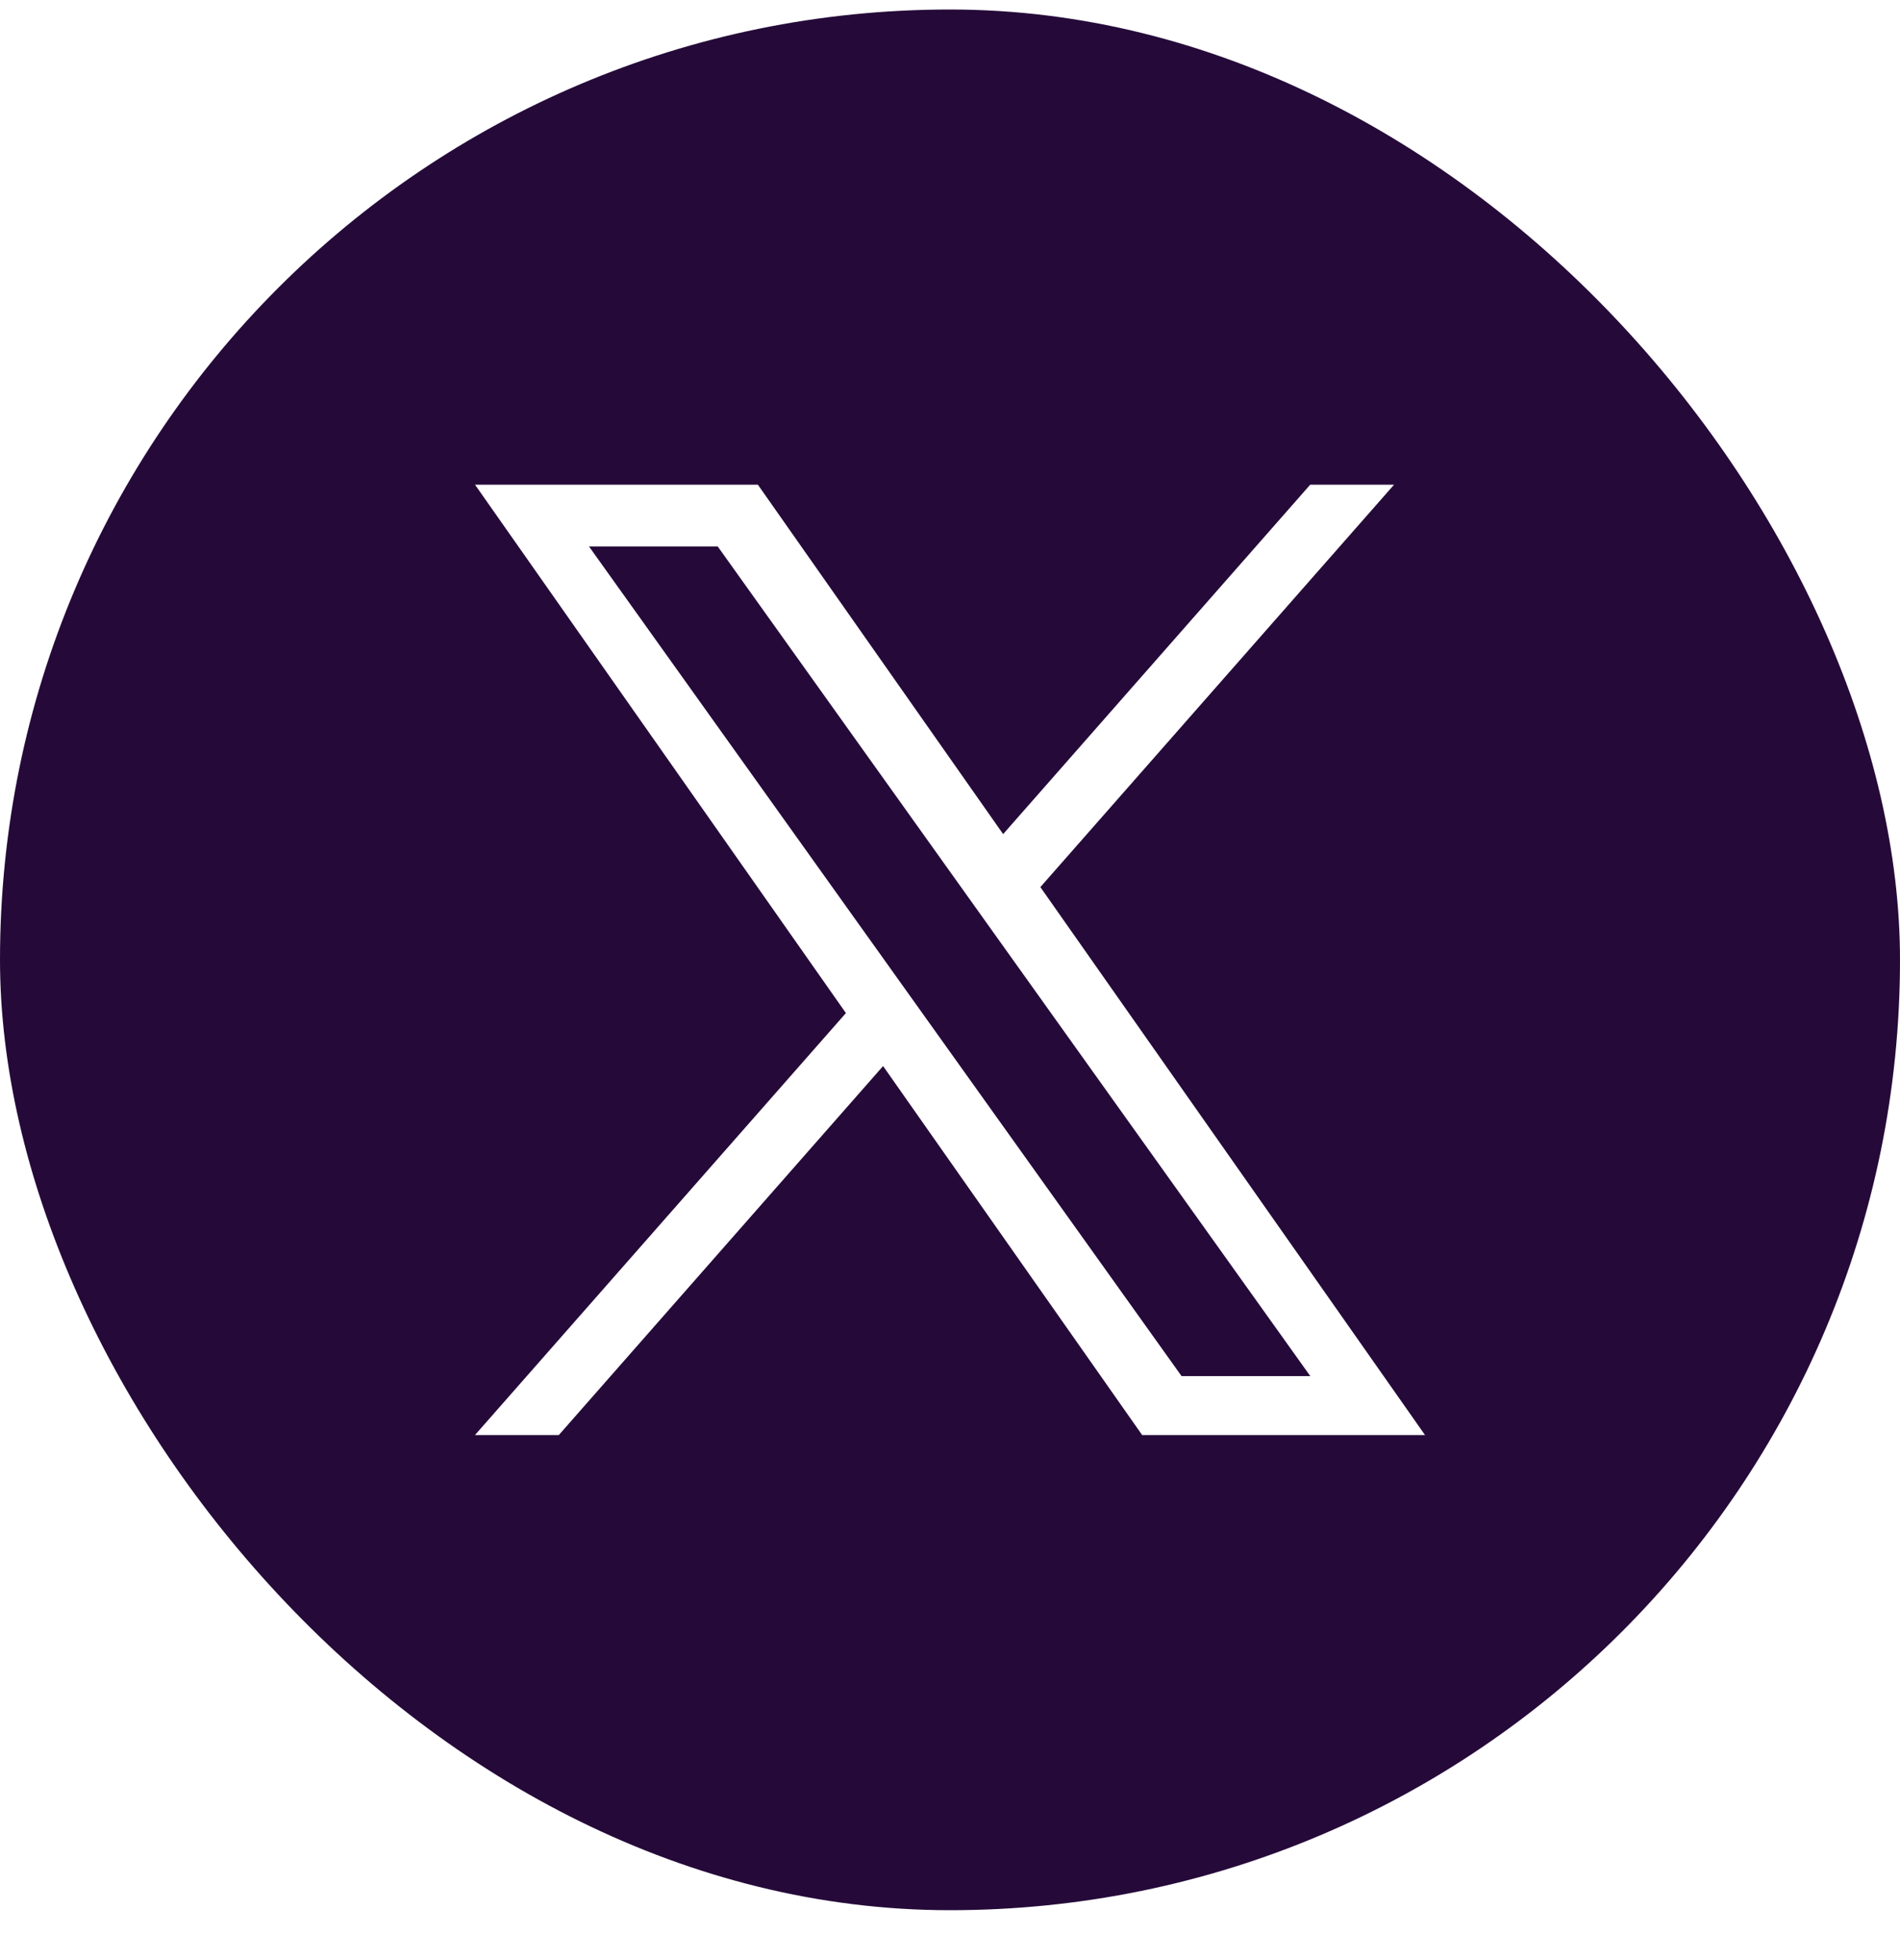 <svg width="32" height="33" viewBox="0 0 32 33" fill="none" xmlns="http://www.w3.org/2000/svg">
<g clip-path="url(#clip0_2874_1007)">
<path d="M19.9 23.168H22.068L12.088 9.2H9.92L19.9 23.168Z" fill="#250A39"/>
<path fill-rule="evenodd" clip-rule="evenodd" d="M32 0.16H0V32.16H32V0.16ZM23.479 8.16L17.522 14.935L24 24.16H19.236L14.873 17.948L9.412 24.16H8L14.247 17.056L8 8.16H12.764L16.895 14.043L22.067 8.16H23.479Z" fill="#250A39"/>
</g>
<defs>
<clipPath id="clip0_2874_1007">
<rect y="0.16" width="32" height="32" rx="16" fill="white"/>
</clipPath>
</defs>
</svg>
